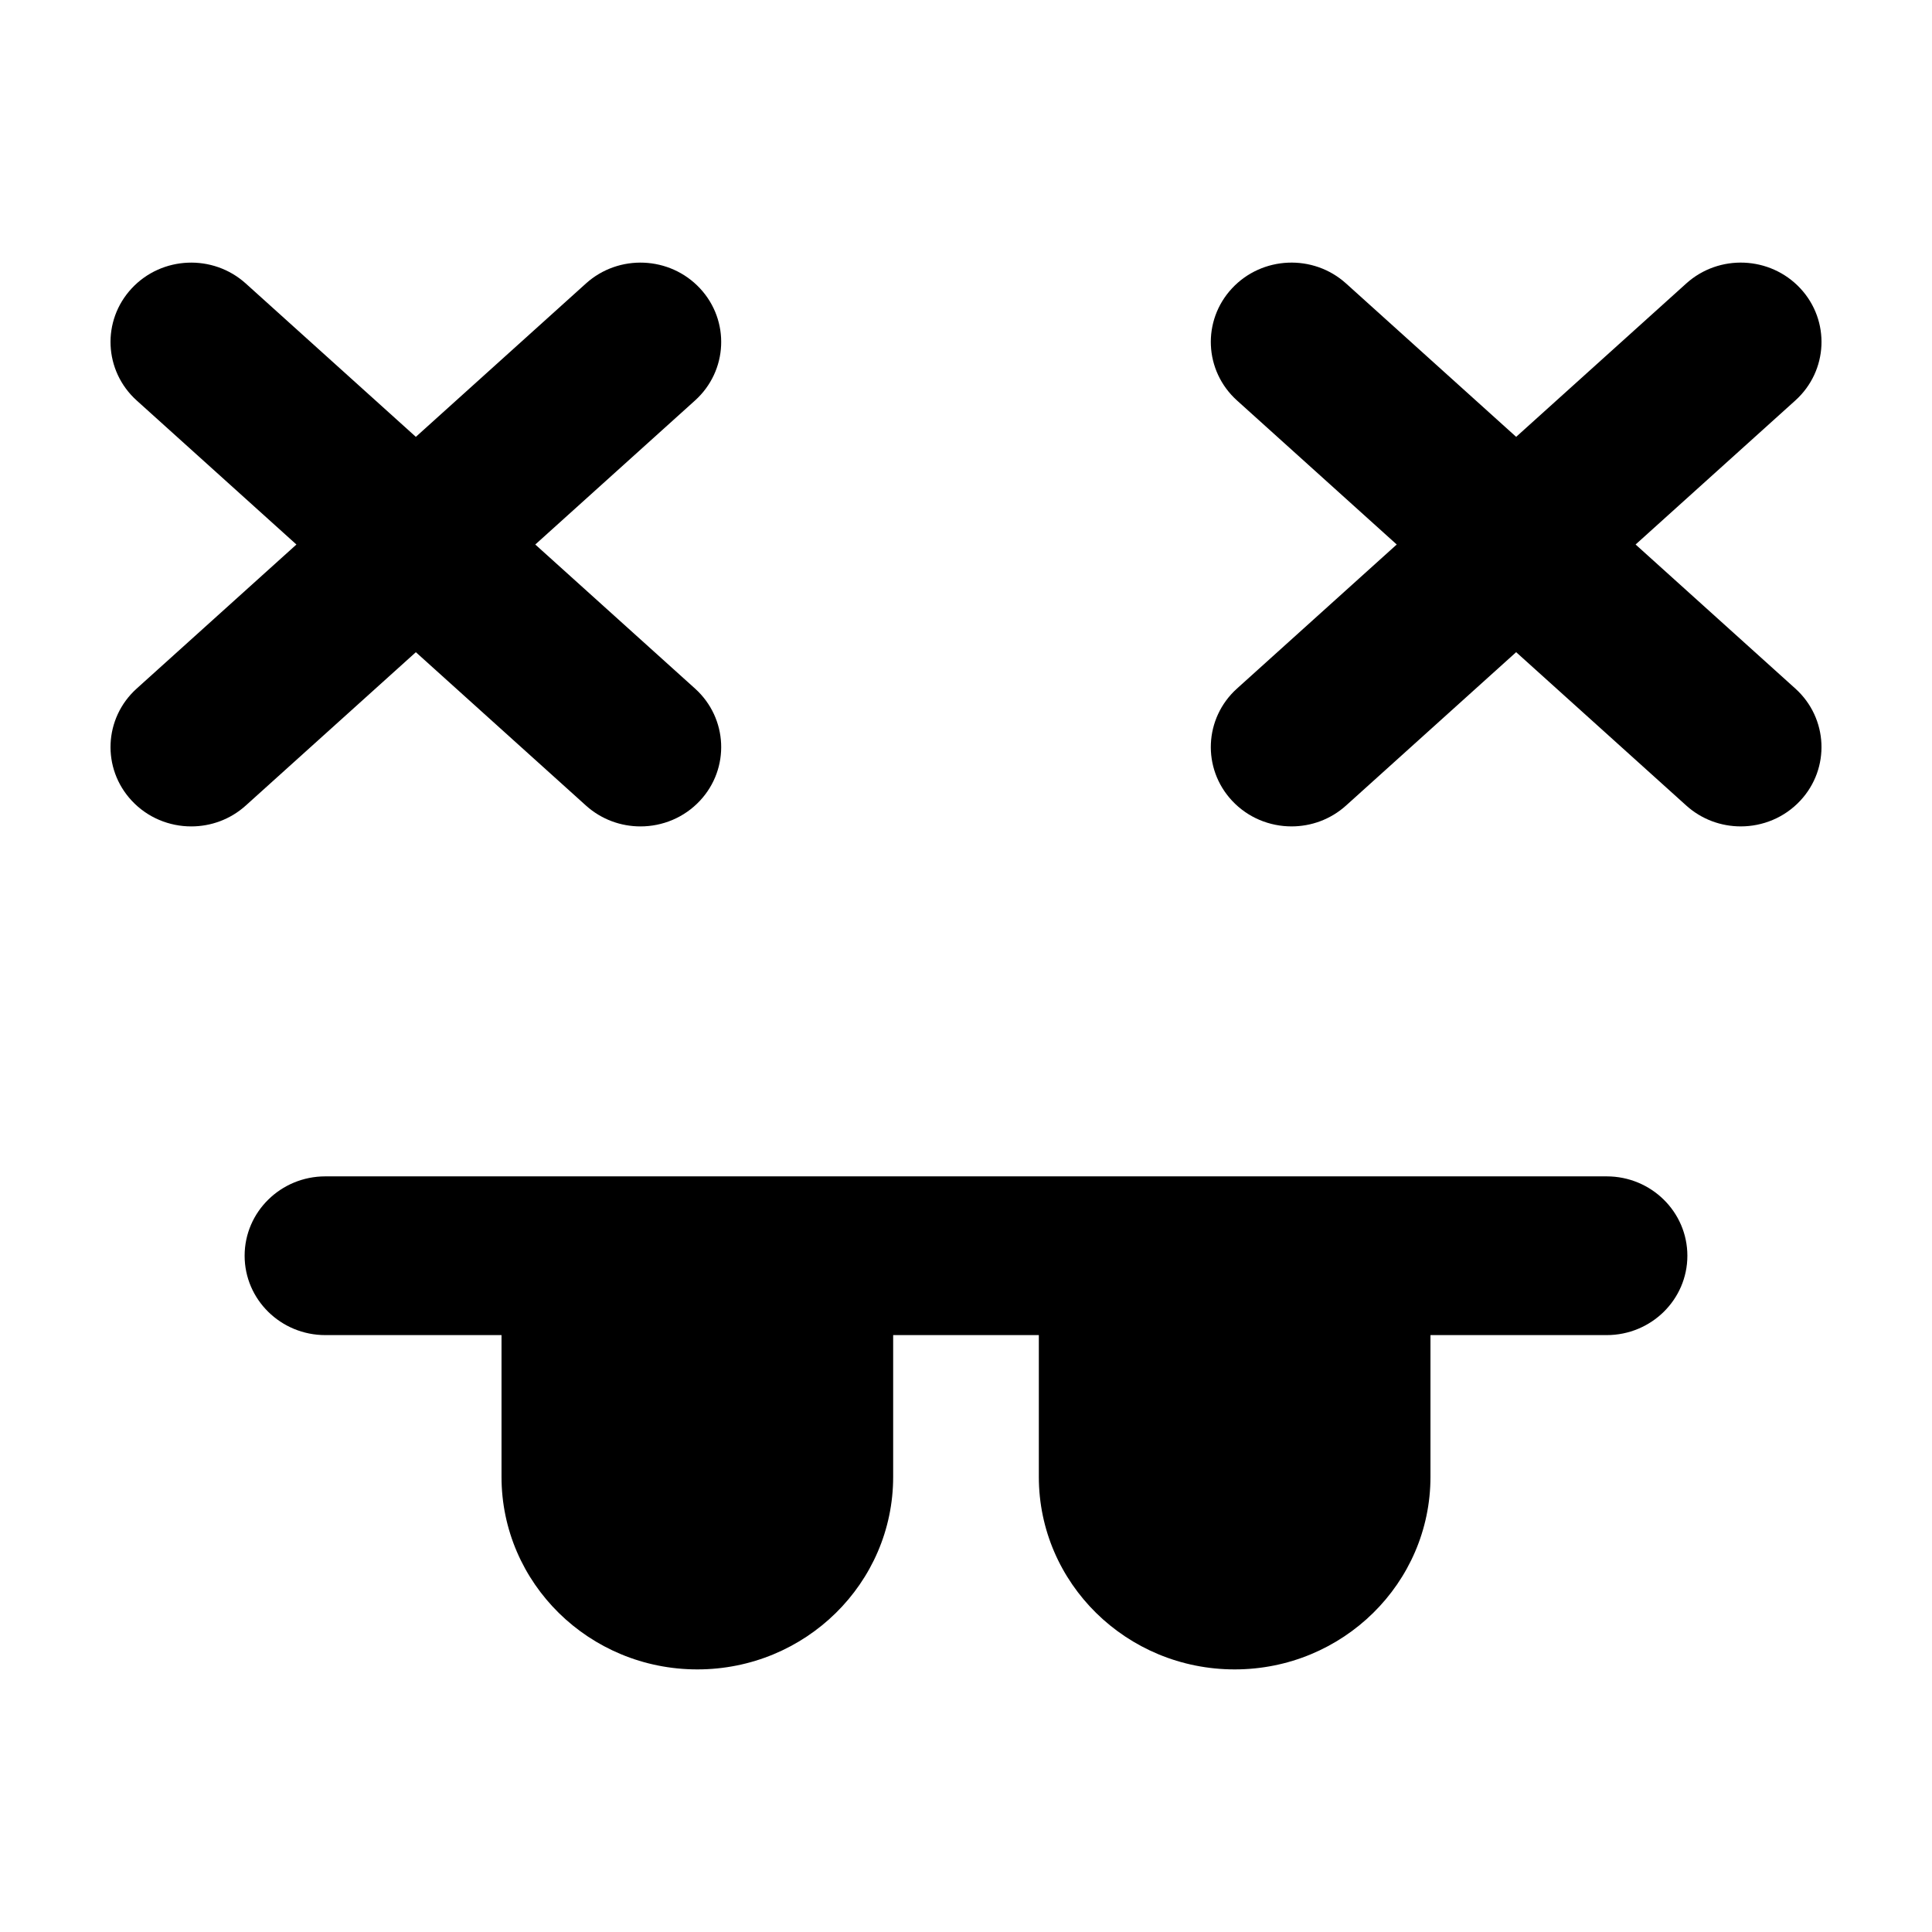 <?xml version="1.0" encoding="UTF-8"?>
<!-- Uploaded to: ICON Repo, www.svgrepo.com, Generator: ICON Repo Mixer Tools -->
<svg fill="#000000" width="800px" height="800px" version="1.1" viewBox="144 144 512 512" xmlns="http://www.w3.org/2000/svg">
 <path d="m577.45 288.3 42.332-38.172c8.707-7.852 9.297-21.156 1.316-29.719-7.992-8.559-21.516-9.137-30.219-1.289l-45.082 40.648-45.078-40.648c-8.703-7.848-22.23-7.269-30.219 1.289-7.981 8.562-7.391 21.867 1.316 29.719l42.332 38.172-42.332 38.172c-8.707 7.852-9.297 21.156-1.316 29.715 4.223 4.523 9.988 6.816 15.773 6.816 5.16 0 10.34-1.824 14.445-5.527l45.078-40.645 45.082 40.645c4.106 3.703 9.281 5.527 14.445 5.527 5.785 0 11.551-2.293 15.773-6.816 7.981-8.559 7.391-21.863-1.316-29.715zm-7.664 167.45h-339.57c-11.809 0-21.387 9.418-21.387 21.035 0 11.613 9.578 21.031 21.387 21.031h46.691v37.562c0 28.188 23.234 51.031 51.895 51.031 28.656 0 51.895-22.844 51.895-51.031v-37.562h38.605v37.562c0 28.188 23.238 51.031 51.895 51.031 28.66 0 51.891-22.844 51.891-51.031v-37.562h46.695c11.809 0 21.387-9.418 21.387-21.031 0-11.617-9.578-21.035-21.387-21.035zm-315.58-138.91 45.078 40.641c4.106 3.703 9.285 5.527 14.449 5.527 5.781 0 11.551-2.293 15.77-6.816 7.981-8.559 7.394-21.863-1.312-29.715l-42.336-38.172 42.336-38.172c8.707-7.852 9.293-21.156 1.312-29.719-7.988-8.559-21.52-9.137-30.219-1.289l-45.078 40.645-45.078-40.645c-8.707-7.848-22.234-7.269-30.215 1.289-7.981 8.562-7.394 21.867 1.312 29.719l42.332 38.172-42.332 38.172c-8.707 7.852-9.293 21.156-1.312 29.715 4.219 4.523 9.984 6.816 15.77 6.816 5.164 0 10.344-1.824 14.445-5.527z" fill-rule="evenodd"/>
</svg>